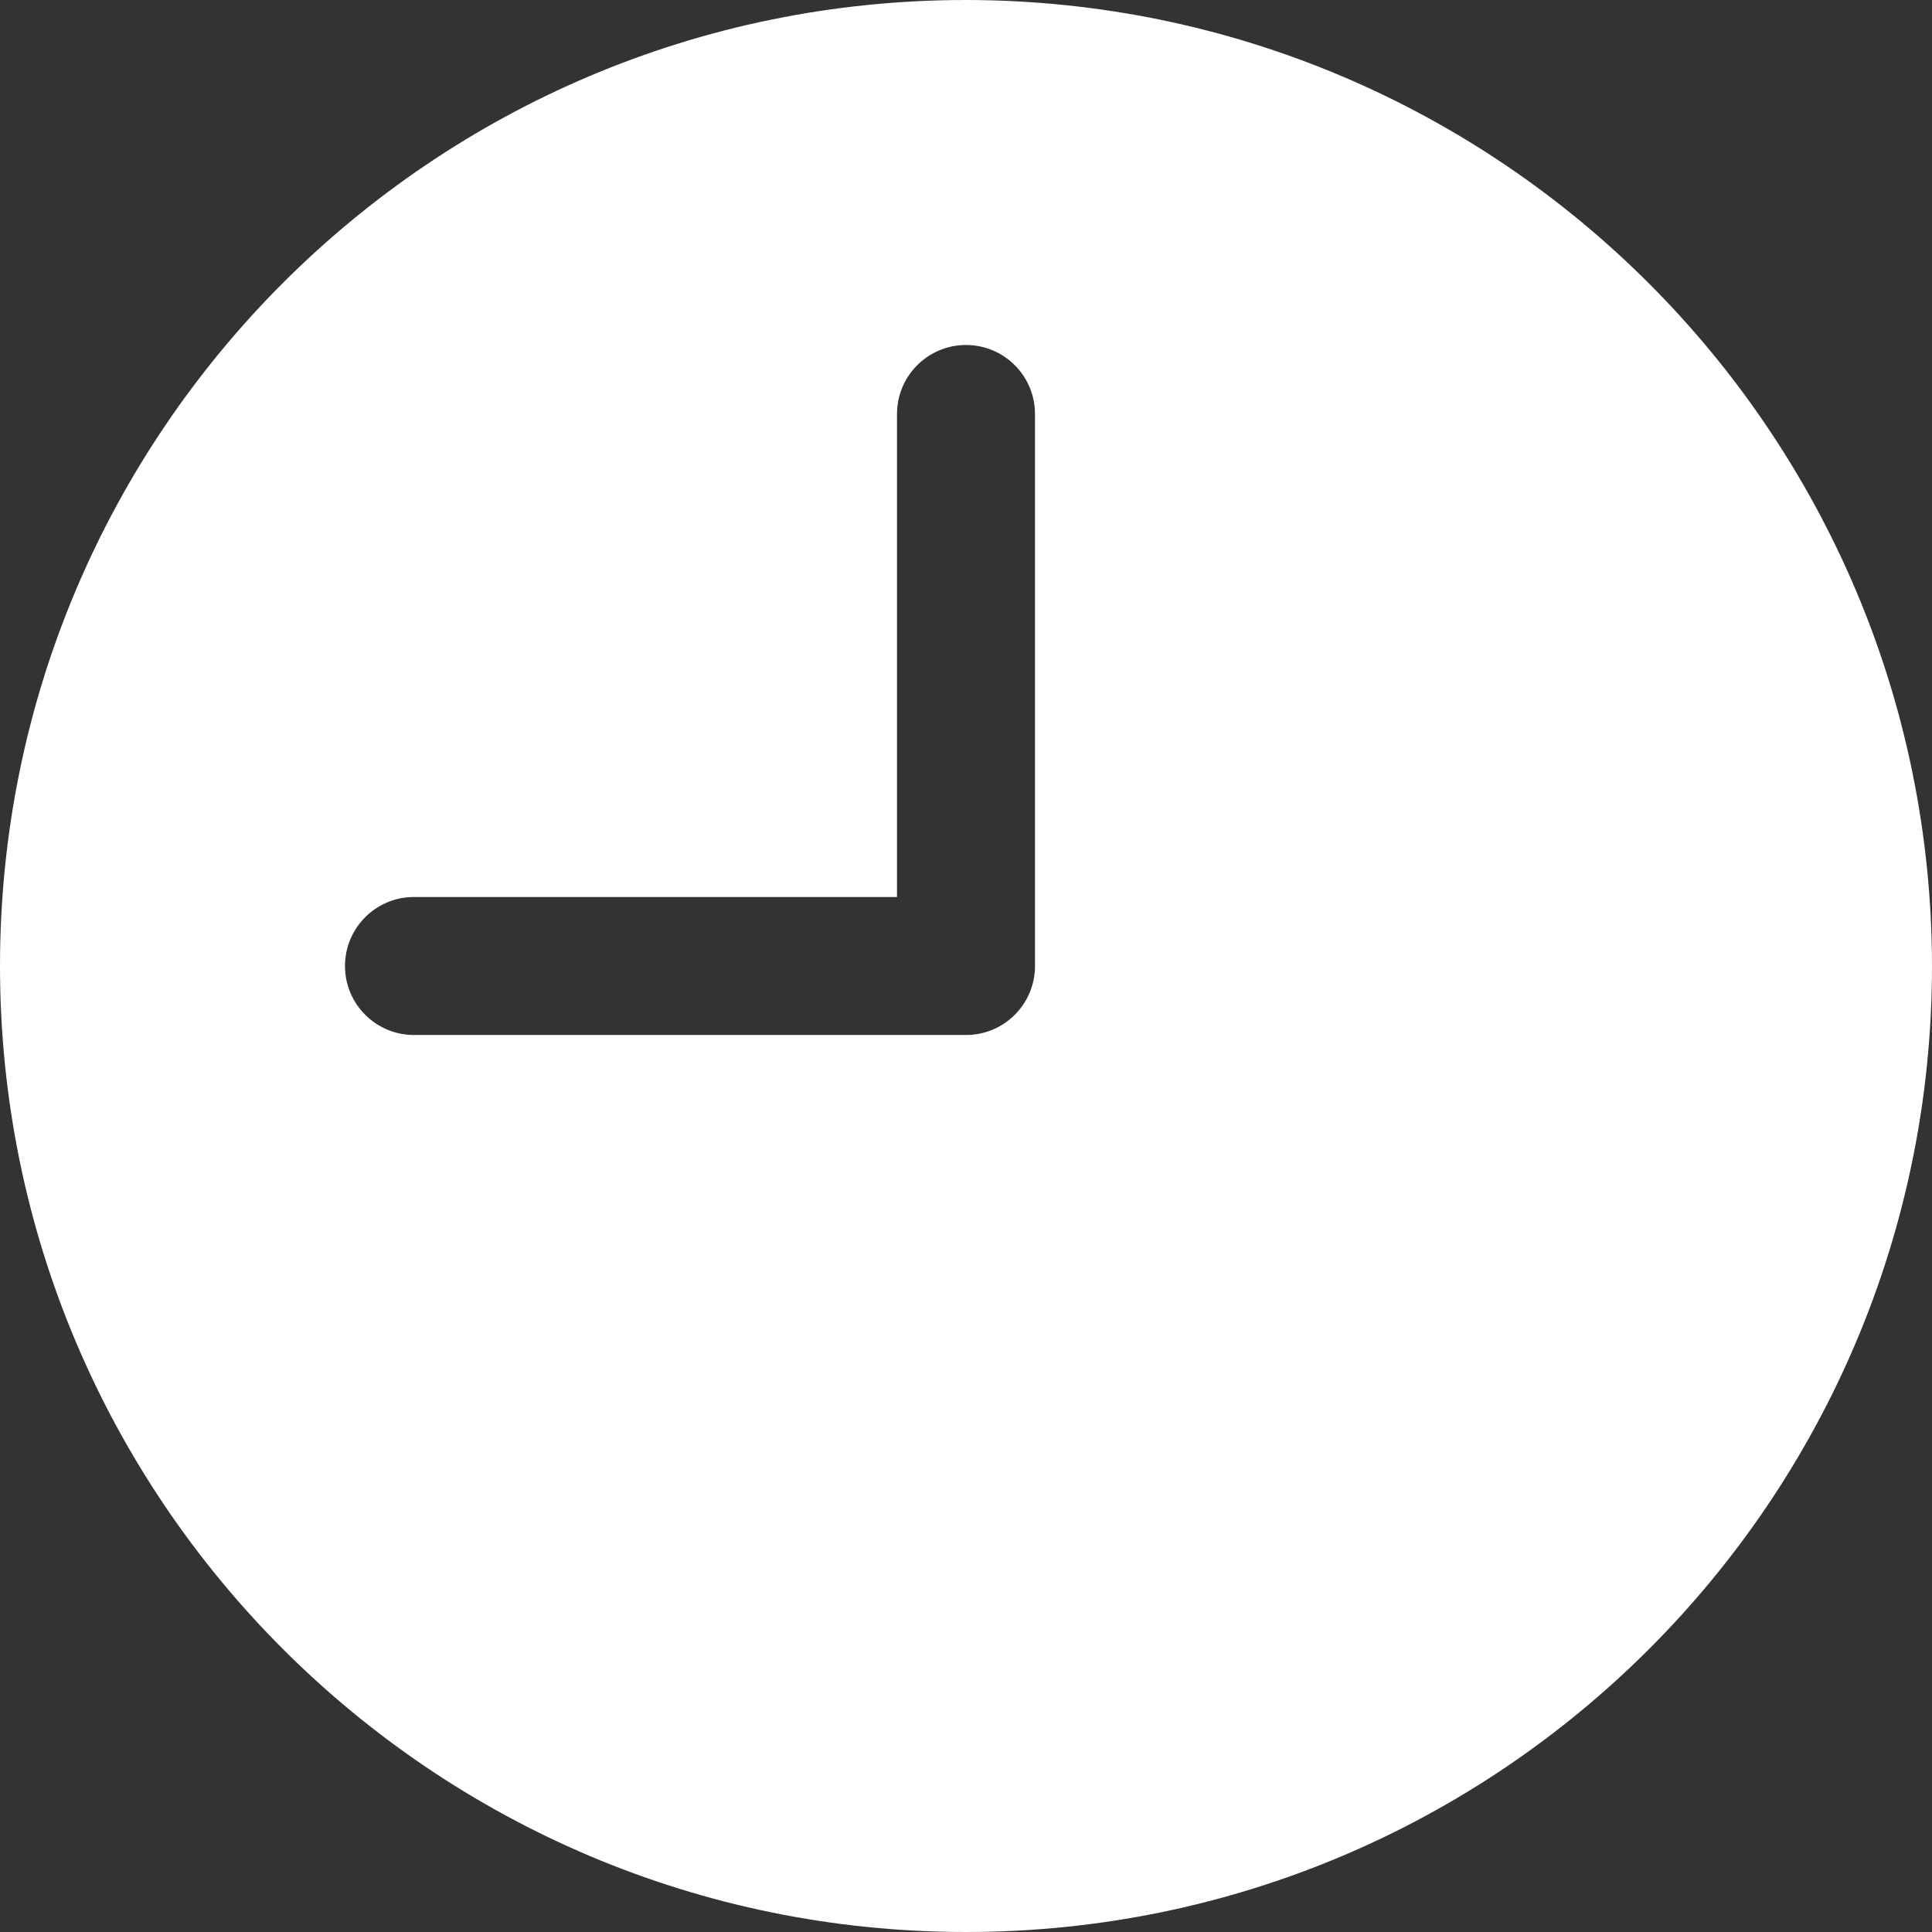 <?xml version="1.0" encoding="UTF-8"?> <svg xmlns="http://www.w3.org/2000/svg" xmlns:xlink="http://www.w3.org/1999/xlink" id="Capa_1" x="0px" y="0px" viewBox="0 0 477.867 477.867" style="enable-background:new 0 0 477.867 477.867;" xml:space="preserve" width="512px" height="512px"><rect x="0" y="0" width="477.867" height="477.867" fill="#333333" stroke="none"/><g><g> <g> <path d="M238.933,0C106.974,0,0,106.974,0,238.933s106.974,238.933,238.933,238.933s238.933-106.974,238.933-238.933 C477.726,107.033,370.834,0.141,238.933,0z M256,238.933c0,9.426-7.641,17.067-17.067,17.067H102.4 c-9.426,0-17.067-7.641-17.067-17.067s7.641-17.067,17.067-17.067h119.467V102.4c0-9.426,7.641-17.067,17.067-17.067 S256,92.974,256,102.4V238.933z" data-original="#000000" class="active-path" data-old_color="#000000" fill="#FFFFFF"></path> </g> </g></g> </svg> 